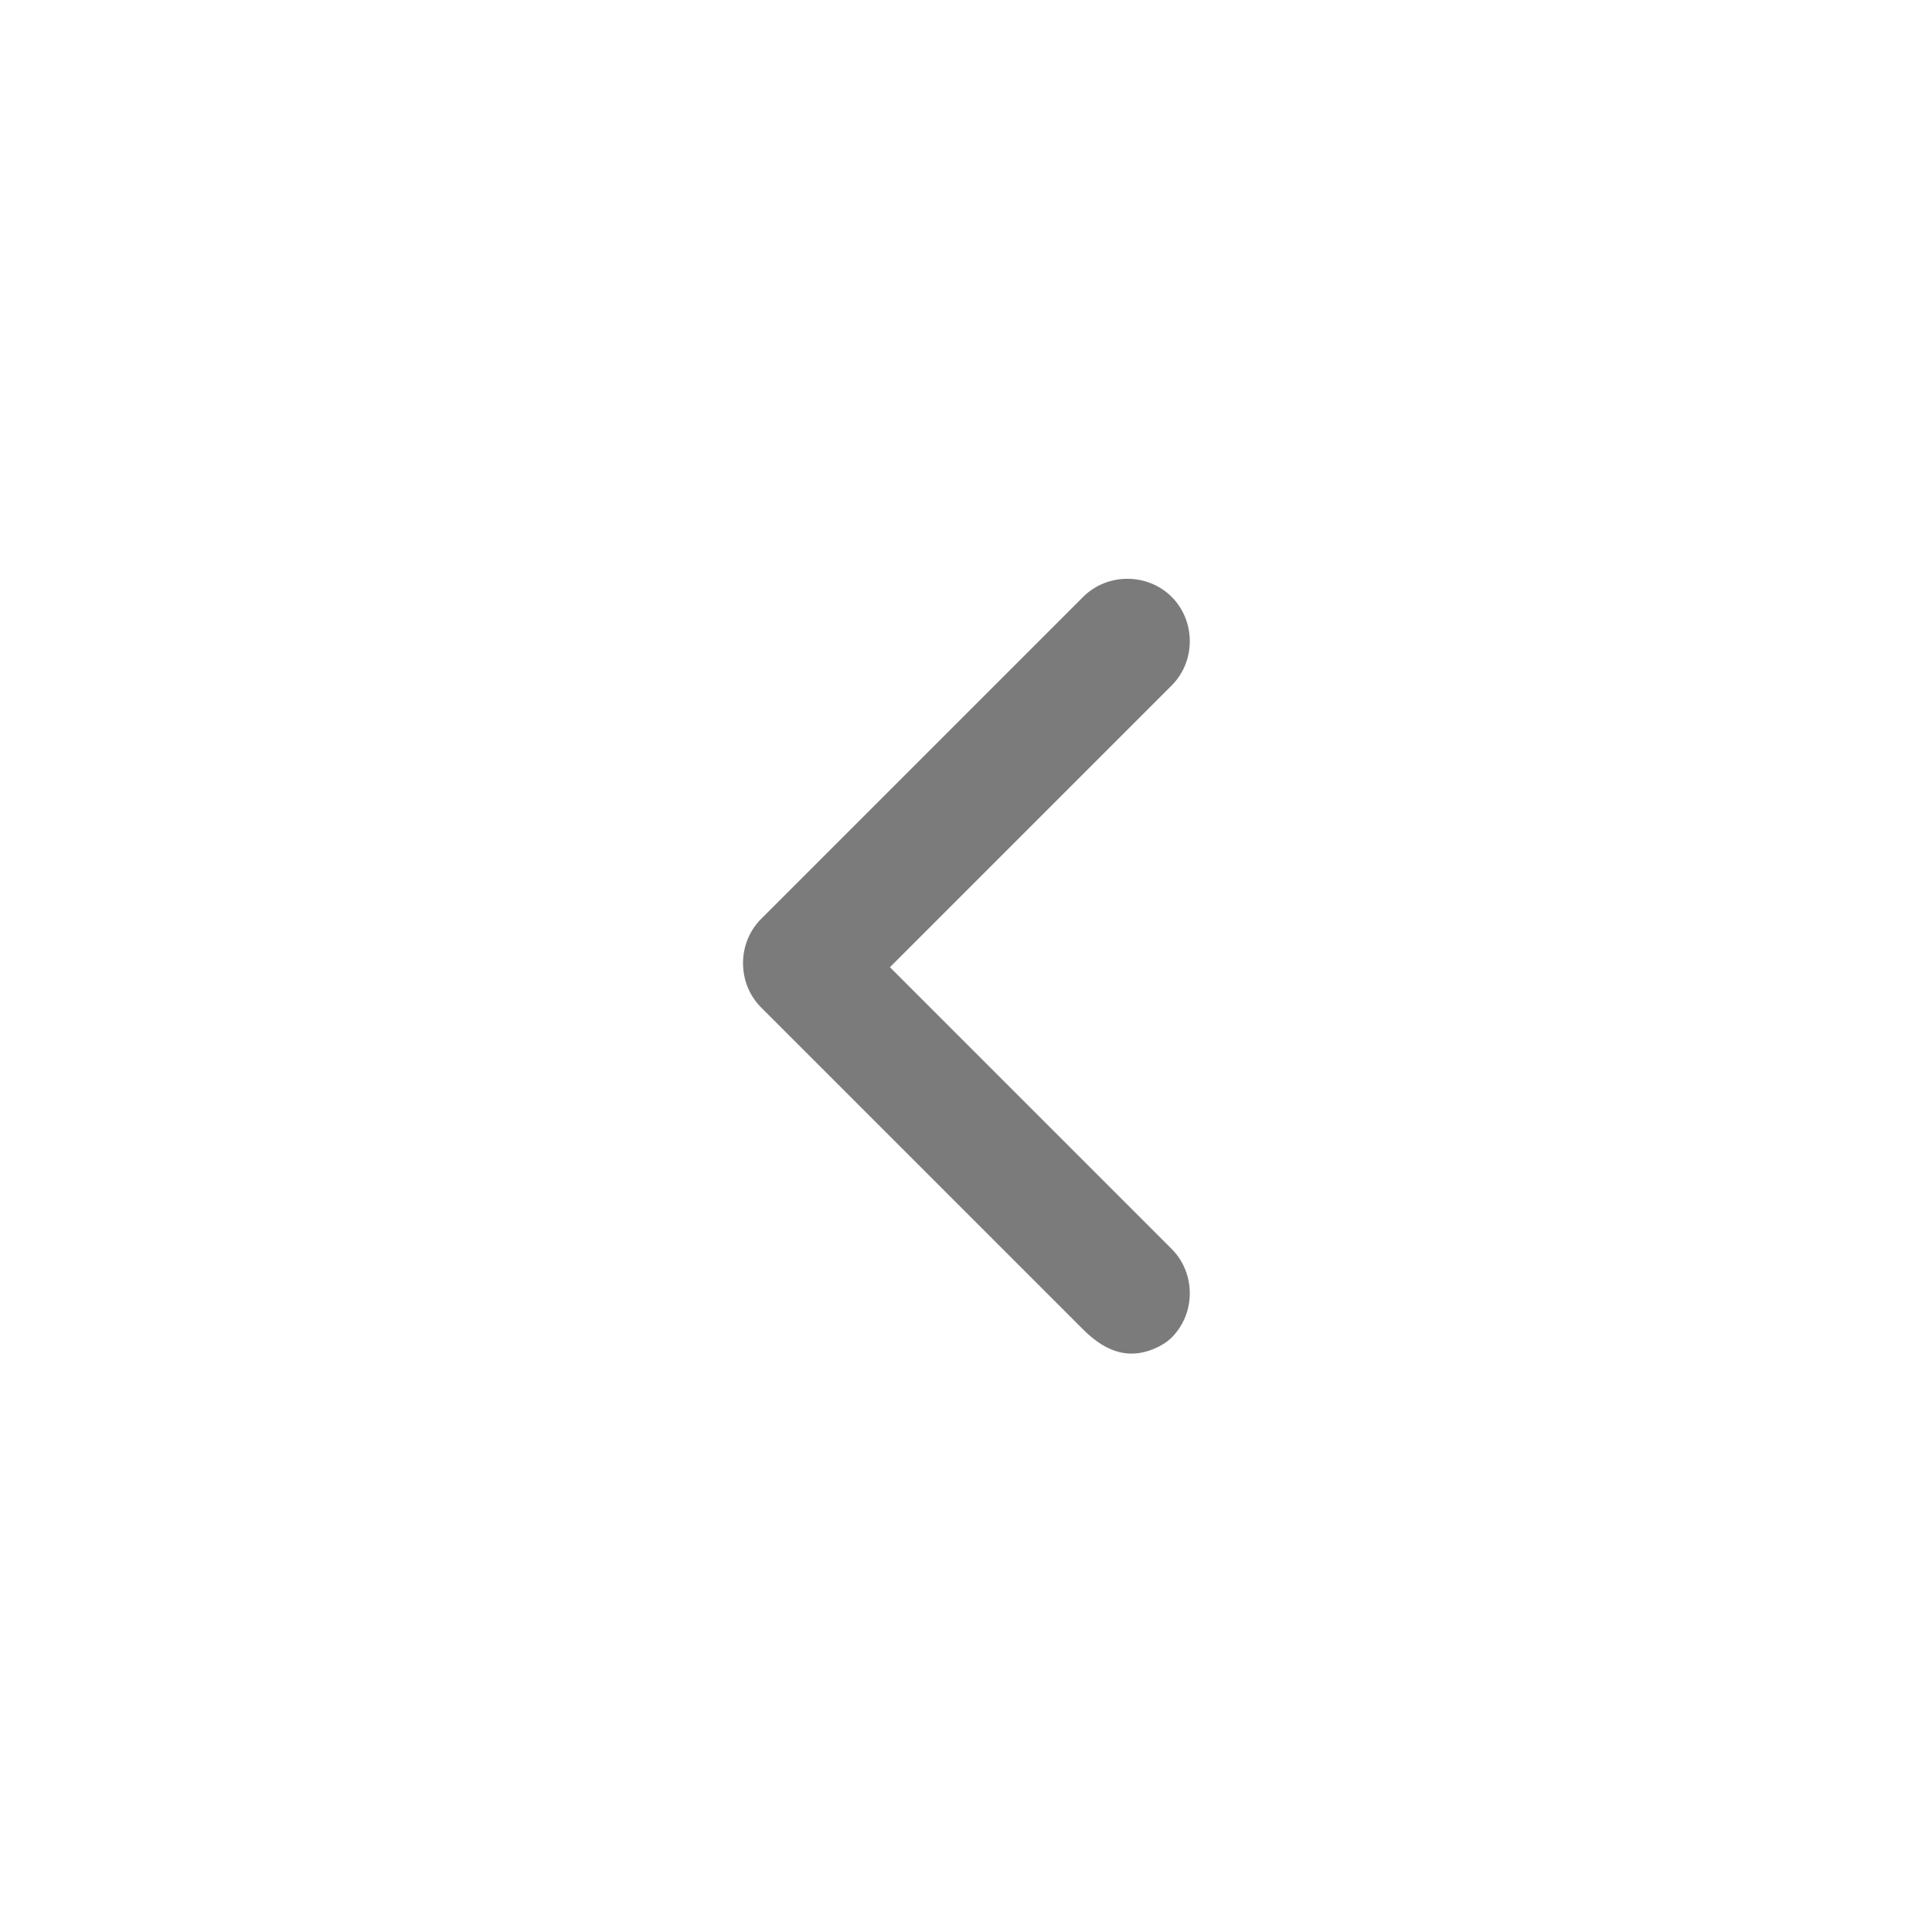 <svg width="24" height="24" viewBox="0 0 24 24" fill="none" xmlns="http://www.w3.org/2000/svg">
<path d="M14.055 16.815C14.255 16.815 14.455 16.715 14.555 16.615C14.855 16.315 14.855 15.815 14.555 15.515L11.055 12.015L14.555 8.515C14.855 8.215 14.855 7.715 14.555 7.415C14.255 7.115 13.755 7.115 13.455 7.415L9.455 11.415C9.155 11.715 9.155 12.215 9.455 12.515L13.455 16.515C13.655 16.715 13.855 16.815 14.055 16.815Z" fill="#7B7B7B"/>
</svg>
